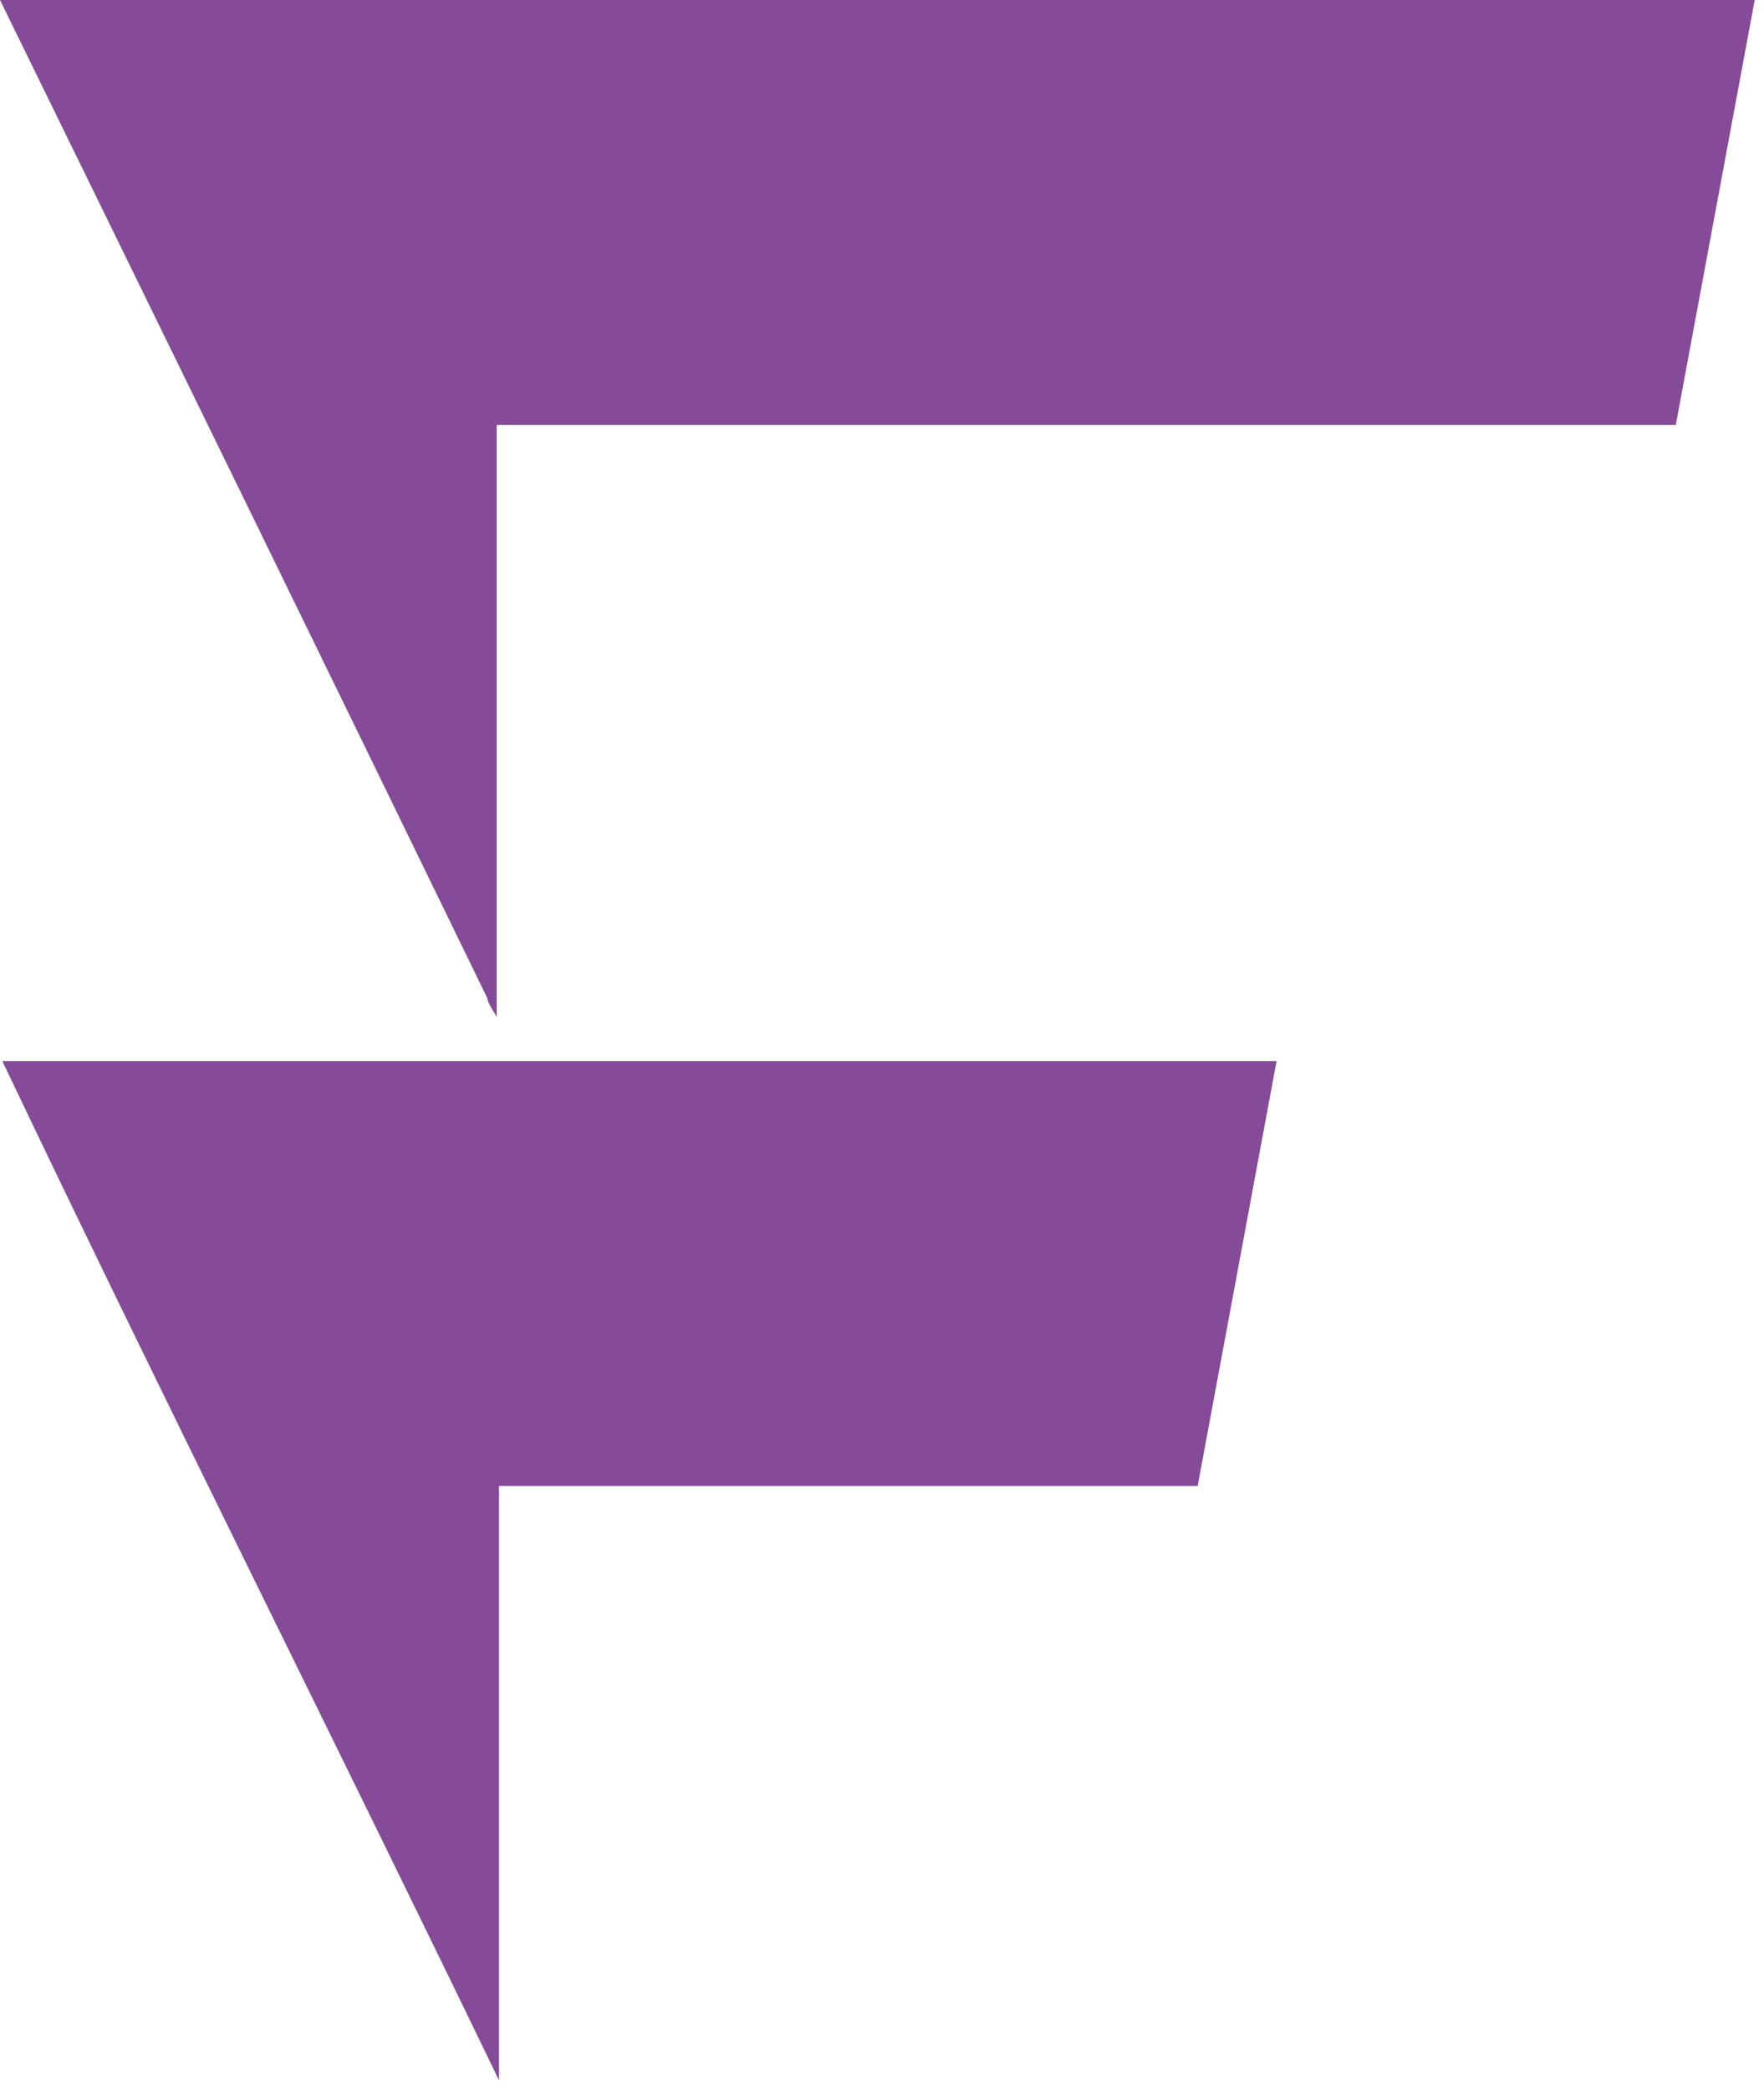 <?xml version="1.0" encoding="UTF-8" standalone="no"?>
<!DOCTYPE svg PUBLIC "-//W3C//DTD SVG 1.1//EN" "http://www.w3.org/Graphics/SVG/1.1/DTD/svg11.dtd">
<svg width="100%" height="100%" viewBox="0 0 76 90" version="1.1" xmlns="http://www.w3.org/2000/svg" xmlns:xlink="http://www.w3.org/1999/xlink" xml:space="preserve" xmlns:serif="http://www.serif.com/" style="fill-rule:evenodd;clip-rule:evenodd;stroke-linejoin:round;stroke-miterlimit:2;">
    <g transform="matrix(1,0,0,1,-156.2,-346.7)">
        <path d="M231.9,346.7L156.2,346.7C163.2,361 170.2,375.3 177.2,389.7C177.2,389.9 177.5,390.3 177.6,390.5L177.6,365L228.4,365L231.8,346.7L231.9,346.7Z" style="fill:rgb(133,75,152);fill-rule:nonzero;"/>
        <path d="M211.2,392.4L156.3,392.4C163.3,407.1 170.6,421.6 177.7,436.3L177.7,410.7L207.8,410.7L211.2,392.4Z" style="fill:rgb(133,75,152);fill-rule:nonzero;"/>
    </g>
</svg>
